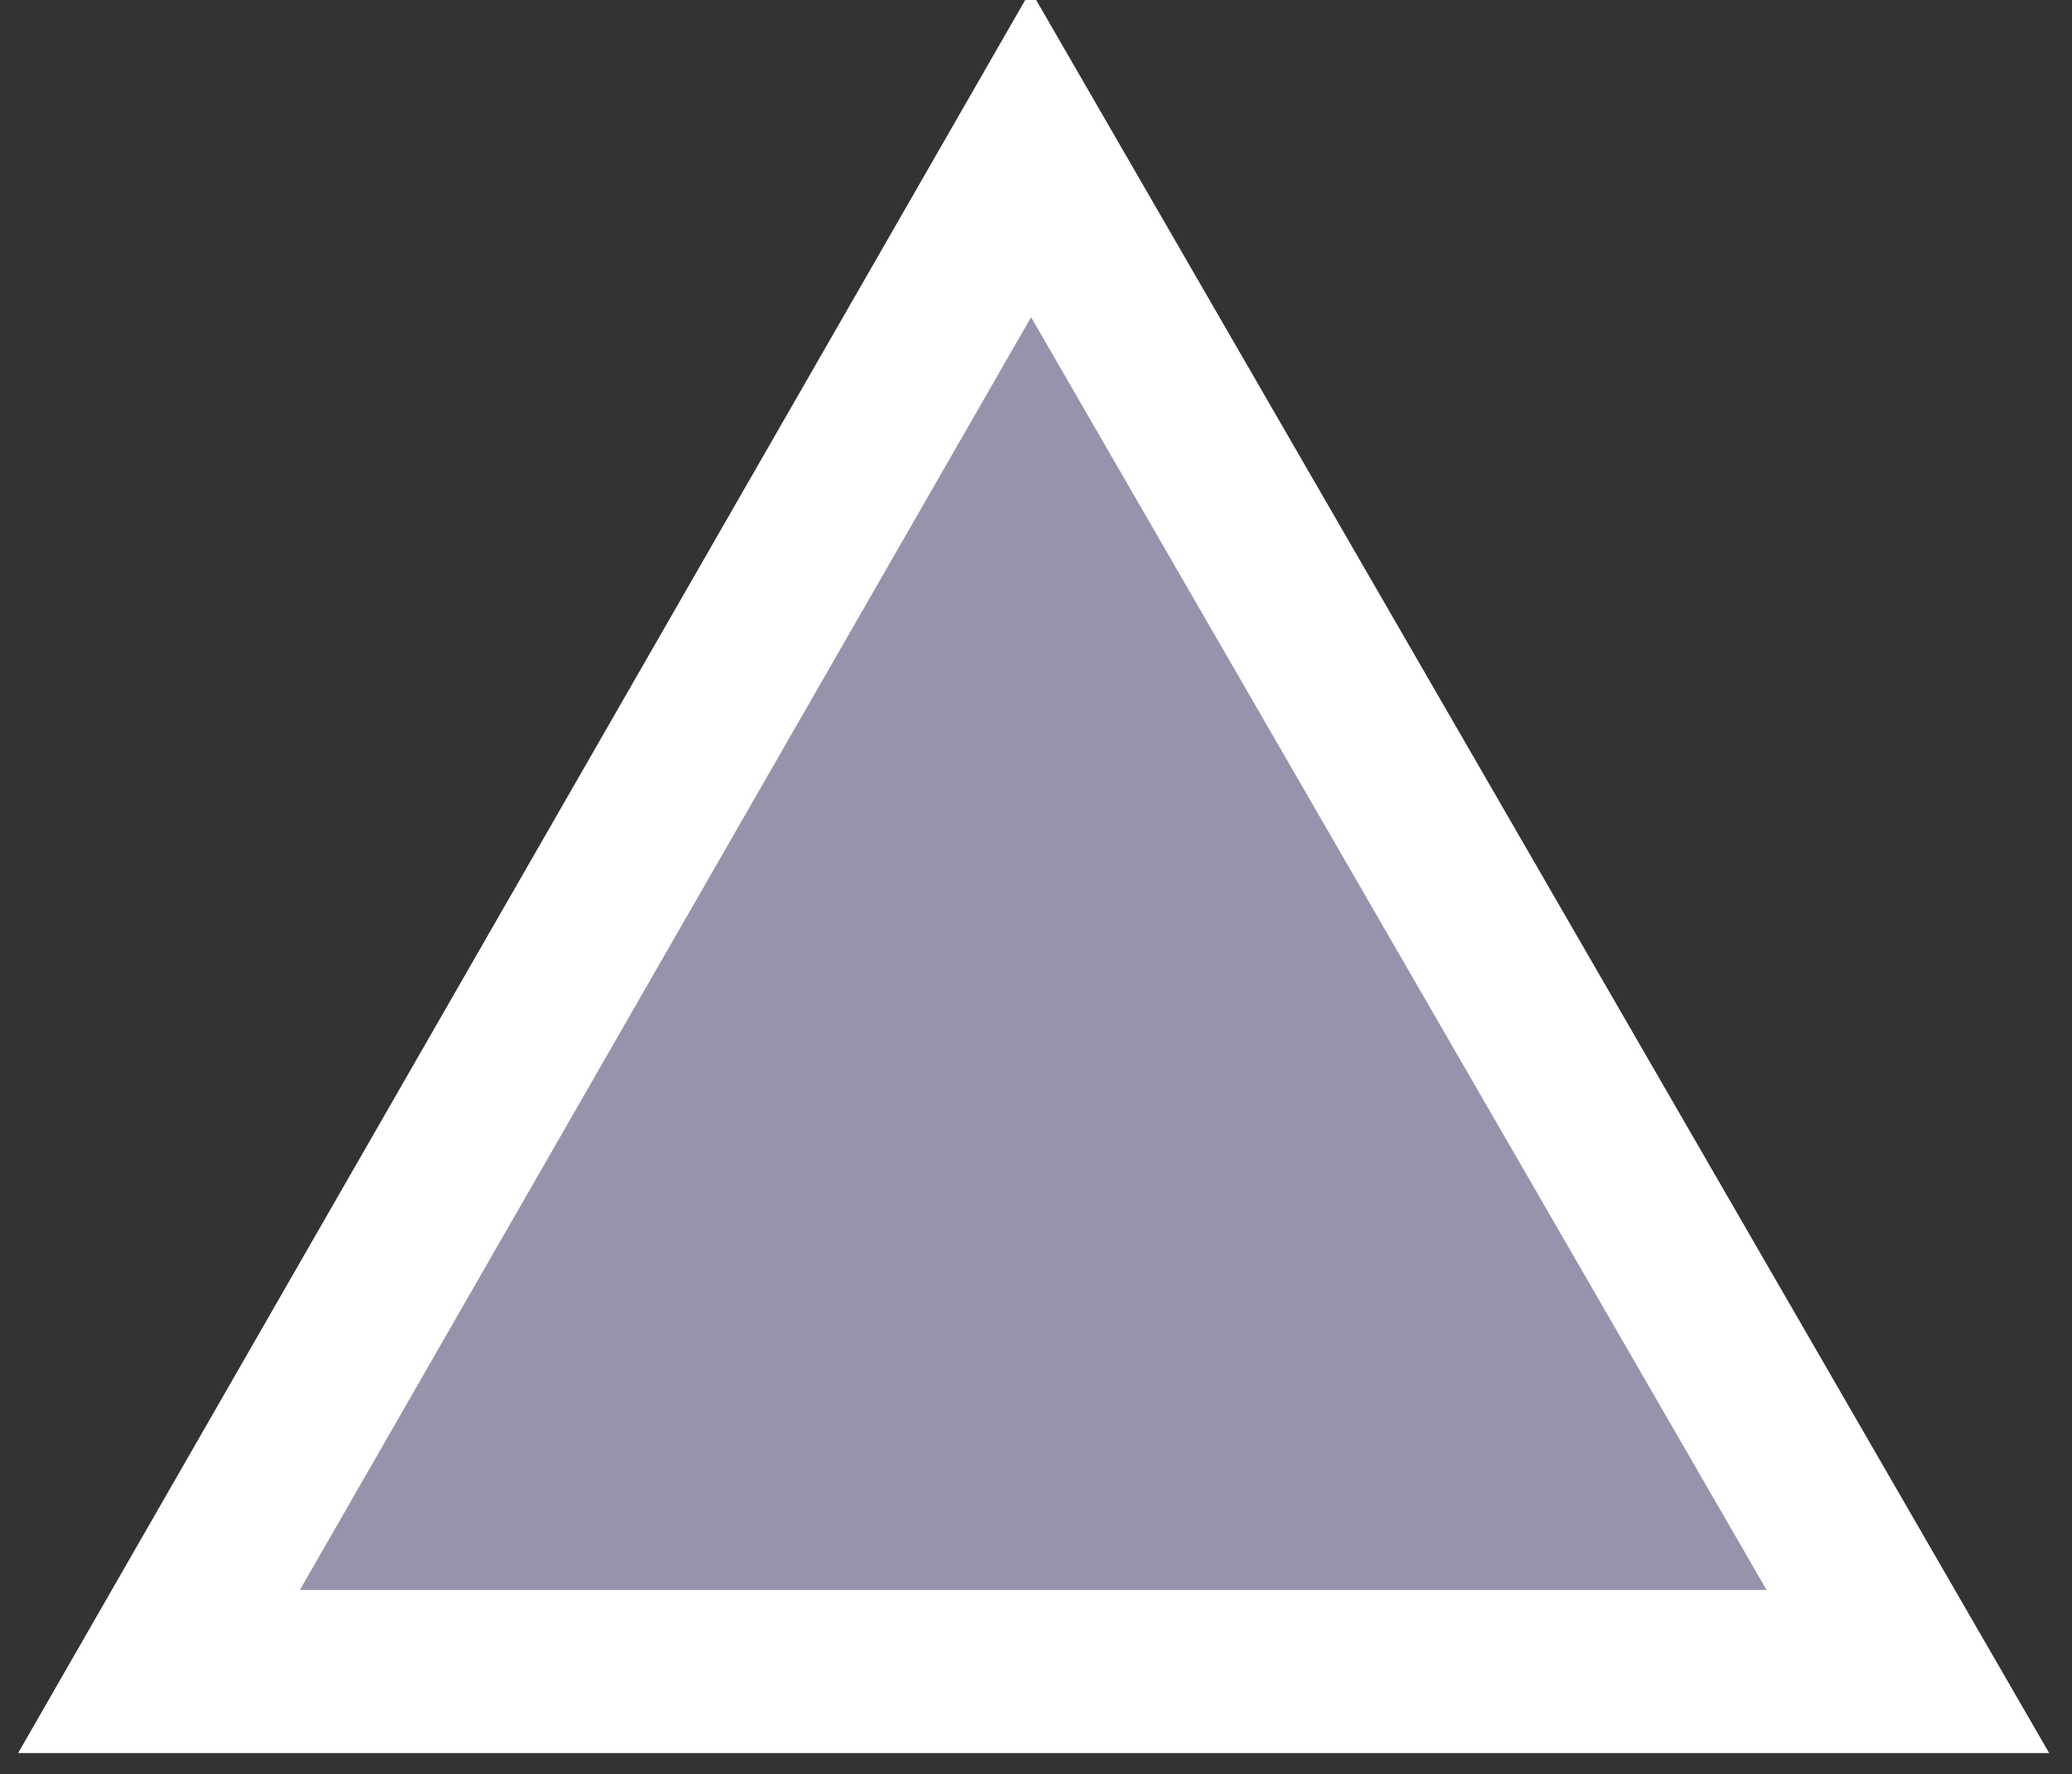 <?xml version="1.0" encoding="utf-8"?>
<!-- Generator: Adobe Illustrator 26.0.3, SVG Export Plug-In . SVG Version: 6.00 Build 0)  -->
<svg version="1.1" id="Layer_1" xmlns="http://www.w3.org/2000/svg" xmlns:xlink="http://www.w3.org/1999/xlink" x="0px" y="0px"
	 viewBox="0 0 40.4 34.6" style="enable-background:new 0 0 40.4 34.6;" xml:space="preserve">
<rect x="0" y="0" width="40.4" height="34.6" fill="#333333" stroke="none"/>
<style type="text/css">
	.st0{fill:#9694AC;stroke:#FFFFFF;stroke-width:3.18;stroke-miterlimit:10;}
</style>
<g id="Layer_2_00000057108941762270721630000007574299053260406157_">
	<g id="Key_-_New">
		<polygon class="st0" points="20.1,3 37.2,32.6 3.1,32.6 		"/>
	</g>
</g>
</svg>
